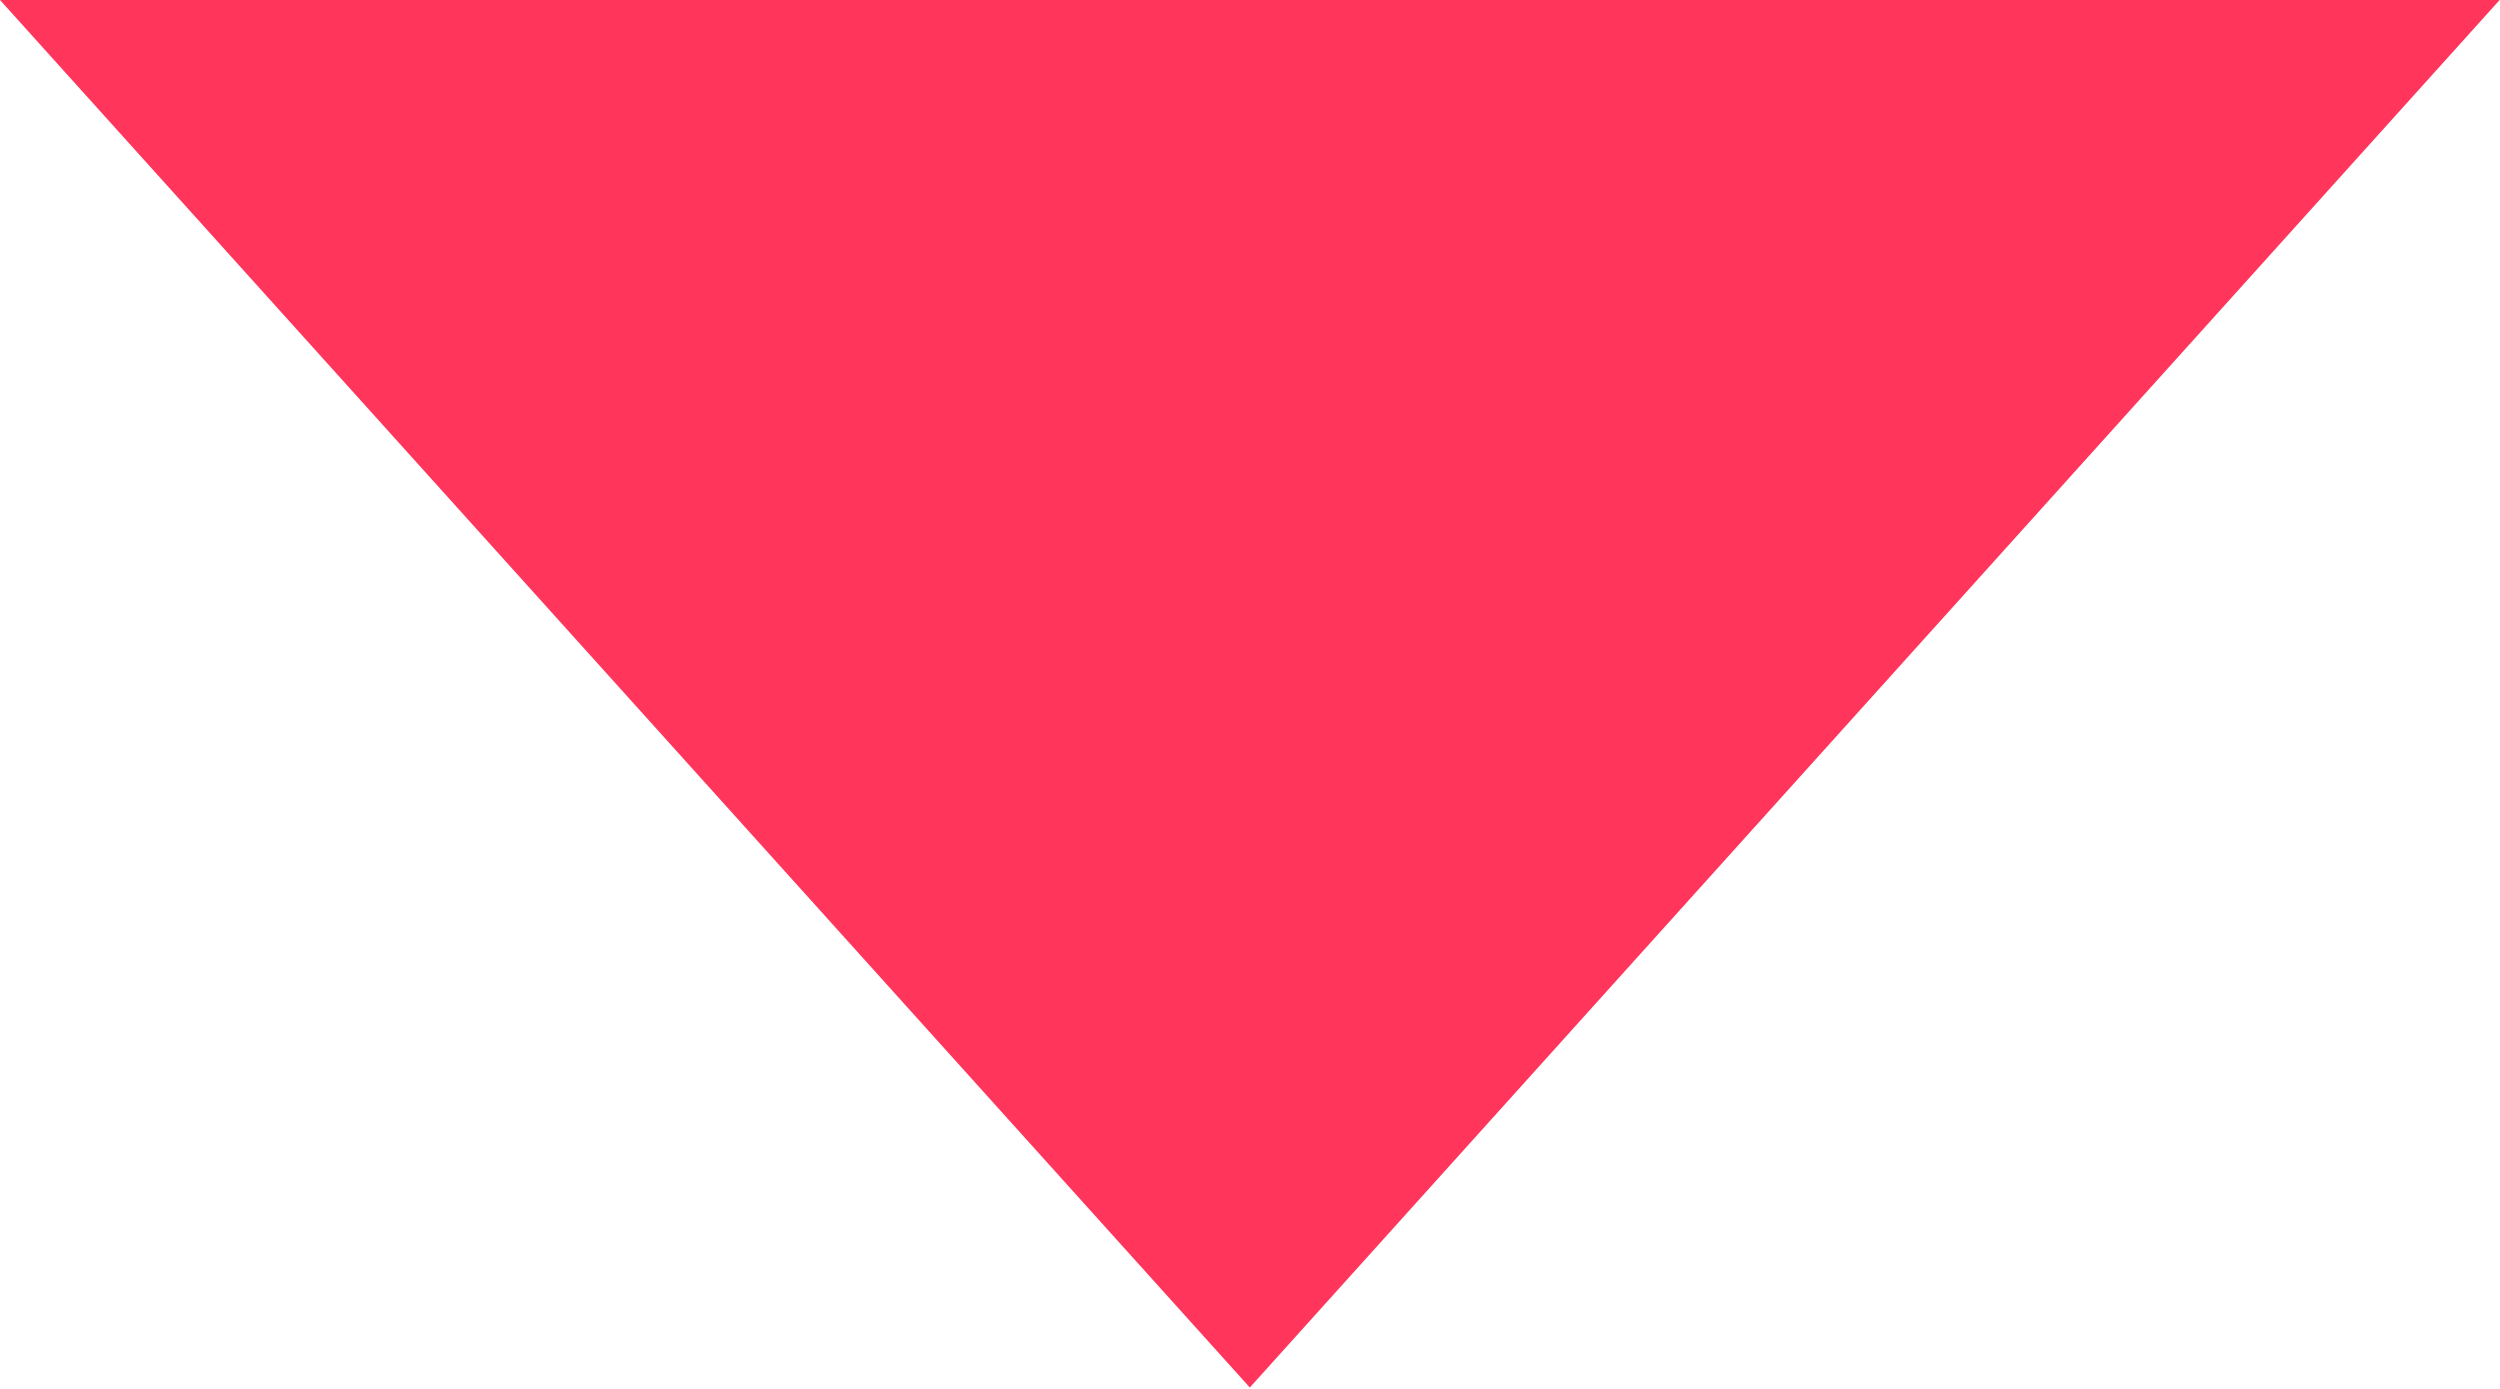 <svg xmlns="http://www.w3.org/2000/svg" width="7.027" height="3.904" viewBox="0 0 7.027 3.904">
  <path id="Path_279" data-name="Path 279" d="M565.267,208.119l3.513,3.9,3.513-3.9Z" transform="translate(-565.267 -208.119)" fill="#ff355c"/>
</svg>
